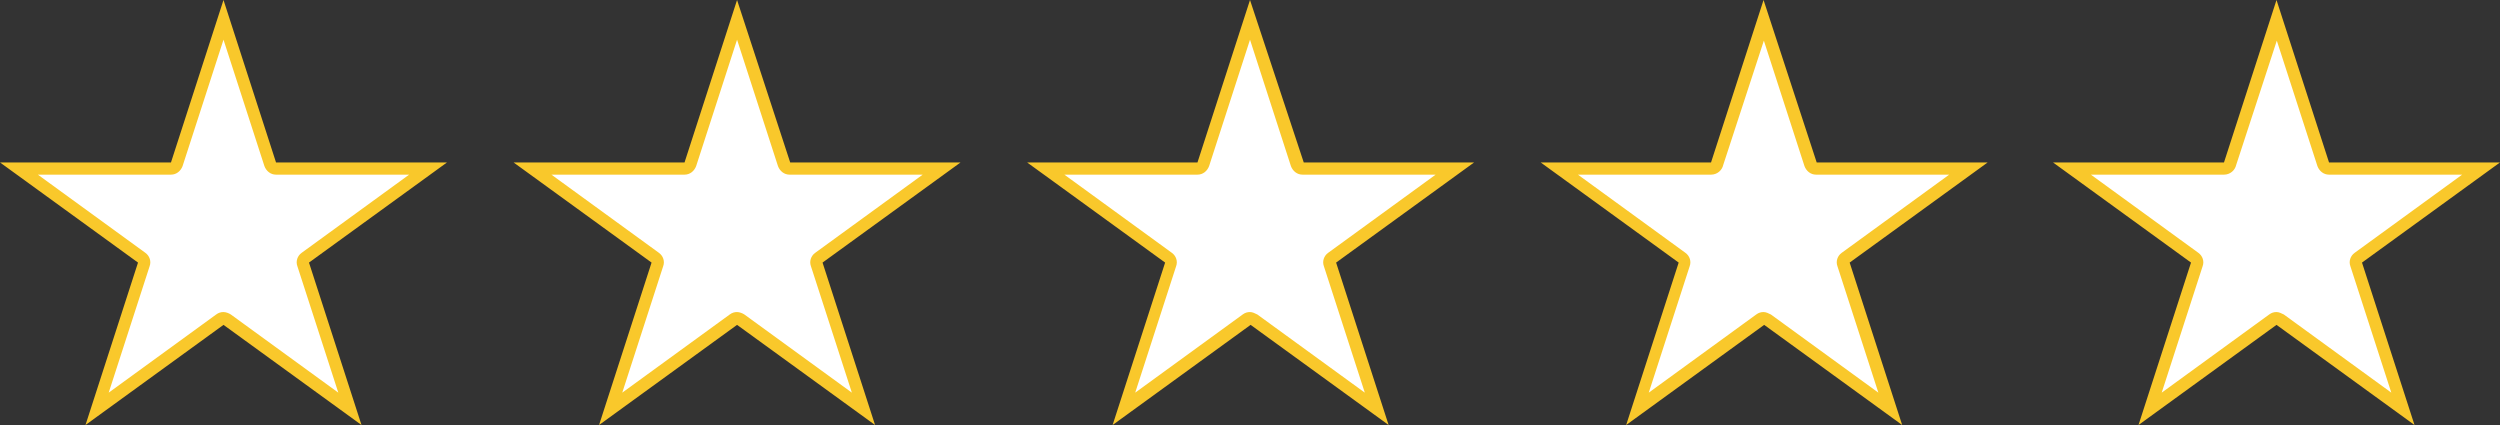 <svg xmlns="http://www.w3.org/2000/svg" id="Layer_1" viewBox="0 0 409.4 69.6"><rect x="0" y="0" width="409.4" height="69.6" fill="#333333" stroke="none"/><defs><style>      .st0 {        fill: #fff;      }      .st1 {        fill: #f9c82b;      }    </style></defs><path class="st0" d="M23.6,43.3c.1-.4,0-.9-.4-1.1L3.1,27.6h24.9c.4,0,.8-.3,1-.7l7.7-23.6,7.7,23.6c.1.4.5.7,1,.7h24.9l-20.1,14.6c-.3.2-.5.7-.4,1.1l7.7,23.7-20.1-14.6c-.2-.1-.4-.2-.6-.2s-.4,0-.6.2l-20.1,14.6s7.7-23.7,7.7-23.7ZM289.4,52.3c-.2-.1-.4-.2-.6-.2s-.4,0-.6.2l-20.1,14.6,7.7-23.7c.1-.4,0-.9-.4-1.1l-20.1-14.6h24.9c.4,0,.8-.3,1-.7l7.7-23.6,7.7,23.6c.1.4.5.7,1,.7h24.9l-20.1,14.6c-.4.2-.5.7-.4,1.1l7.7,23.7-20.1-14.6h0ZM373.4,52.3c-.2-.1-.4-.2-.6-.2s-.4,0-.6.2l-20.1,14.6,7.7-23.7c.1-.4,0-.9-.4-1.1l-20.1-14.6h24.9c.4,0,.8-.3,1-.7l7.7-23.6,7.7,23.6c.1.4.5.7,1,.7h24.9l-20.1,14.6c-.4.2-.5.7-.4,1.1l7.7,23.7-20.1-14.6h0ZM205.3,52.3c-.2-.1-.4-.2-.6-.2s-.4,0-.6.2l-20.1,14.6,7.7-23.7c.1-.4,0-.9-.4-1.1l-20.1-14.6h24.9c.4,0,.8-.3.9-.7l7.7-23.6,7.7,23.6c.1.4.5.7.9.7h24.9l-20.1,14.6c-.4.2-.5.7-.4,1.1l7.7,23.7-20.1-14.6h0ZM121.2,52.3c-.2-.1-.4-.2-.6-.2s-.4,0-.6.2l-20.1,14.6,7.7-23.7c.1-.4,0-.9-.4-1.1l-20.1-14.6h24.9c.4,0,.8-.3.9-.7l7.7-23.6,7.7,23.6c.1.4.5.7.9.7h24.9l-20.1,14.6c-.4.2-.5.7-.4,1.1l7.7,23.7s-20.1-14.6-20.1-14.6Z"></path><path class="st1" d="M372.8,6.5l6.7,20.7c.3.8,1,1.4,1.9,1.4h21.8l-17.6,12.8c-.7.5-1,1.4-.7,2.2l6.7,20.7-17.6-12.8c-.4-.2-.8-.4-1.2-.4s-.8.1-1.2.4l-17.6,12.8,6.7-20.7c.3-.8,0-1.7-.7-2.2l-17.6-12.8h21.8c1,0,1.8-.7,2-1.6l6.7-20.5M288.8,6.5l6.7,20.7c.3.8,1,1.4,1.9,1.4h21.8l-17.6,12.8c-.7.5-1,1.4-.7,2.2l6.7,20.7-17.6-12.8c-.4-.2-.8-.4-1.2-.4s-.8.1-1.2.4l-17.6,12.8,6.7-20.7c.3-.8,0-1.7-.7-2.2l-17.6-12.8h21.8c1,0,1.8-.7,2-1.6l6.7-20.5M36.6,6.5l6.7,20.7c.3.8,1,1.4,1.9,1.4h21.8l-17.6,12.8c-.7.5-1,1.4-.7,2.2l6.7,20.7-17.6-12.8c-.3-.2-.8-.4-1.2-.4s-.8.1-1.2.4l-17.6,12.8,6.7-20.7c.3-.8,0-1.7-.7-2.2L6.2,28.6h21.8c.9,0,1.6-.6,1.9-1.4l6.7-20.7M204.7,6.5l6.7,20.7c.3.8,1,1.4,1.9,1.4h21.8l-17.6,12.8c-.7.5-1,1.4-.7,2.2l6.7,20.7-17.6-12.8c-.4-.2-.8-.4-1.2-.4s-.8.1-1.2.4l-17.6,12.8,6.7-20.7c.3-.8,0-1.7-.7-2.2l-17.6-12.8h21.8c.9,0,1.6-.6,1.9-1.4l6.7-20.7M120.7,6.5l6.7,20.7c.3.8,1,1.4,1.9,1.4h21.8l-17.6,12.8c-.7.5-1,1.4-.7,2.2l6.7,20.7-17.6-12.8c-.3-.2-.8-.4-1.2-.4s-.8.1-1.2.4l-17.6,12.8,6.7-20.7c.3-.8,0-1.7-.7-2.2l-17.6-12.8h21.8c.9,0,1.6-.6,1.9-1.4l6.7-20.7M372.8,0l-8.6,26.6h0-28l22.6,16.4-8.6,26.6,22.6-16.4,22.6,16.4-8.6-26.6,22.6-16.4h-28L372.8,0h0ZM288.8,0l-8.6,26.6h0-27.9l22.6,16.4-8.6,26.6,22.6-16.4,22.6,16.4-8.6-26.6,22.6-16.4h-28L288.8,0h0ZM204.7,0l-8.6,26.6h-27.9l22.6,16.4-8.6,26.6,22.6-16.4,22.6,16.4-8.6-26.6,22.6-16.4h-27.9L204.7,0h0ZM120.7,0l-8.6,26.6h-28l22.6,16.4-8.6,26.6,22.6-16.4,22.6,16.4-8.6-26.6,22.6-16.4h-27.9L120.7,0h0ZM36.6,0l-8.6,26.6H0l22.6,16.4-8.6,26.6,22.6-16.4,22.6,16.4-8.6-26.6,22.6-16.4h-28L36.6,0h0Z"></path></svg>